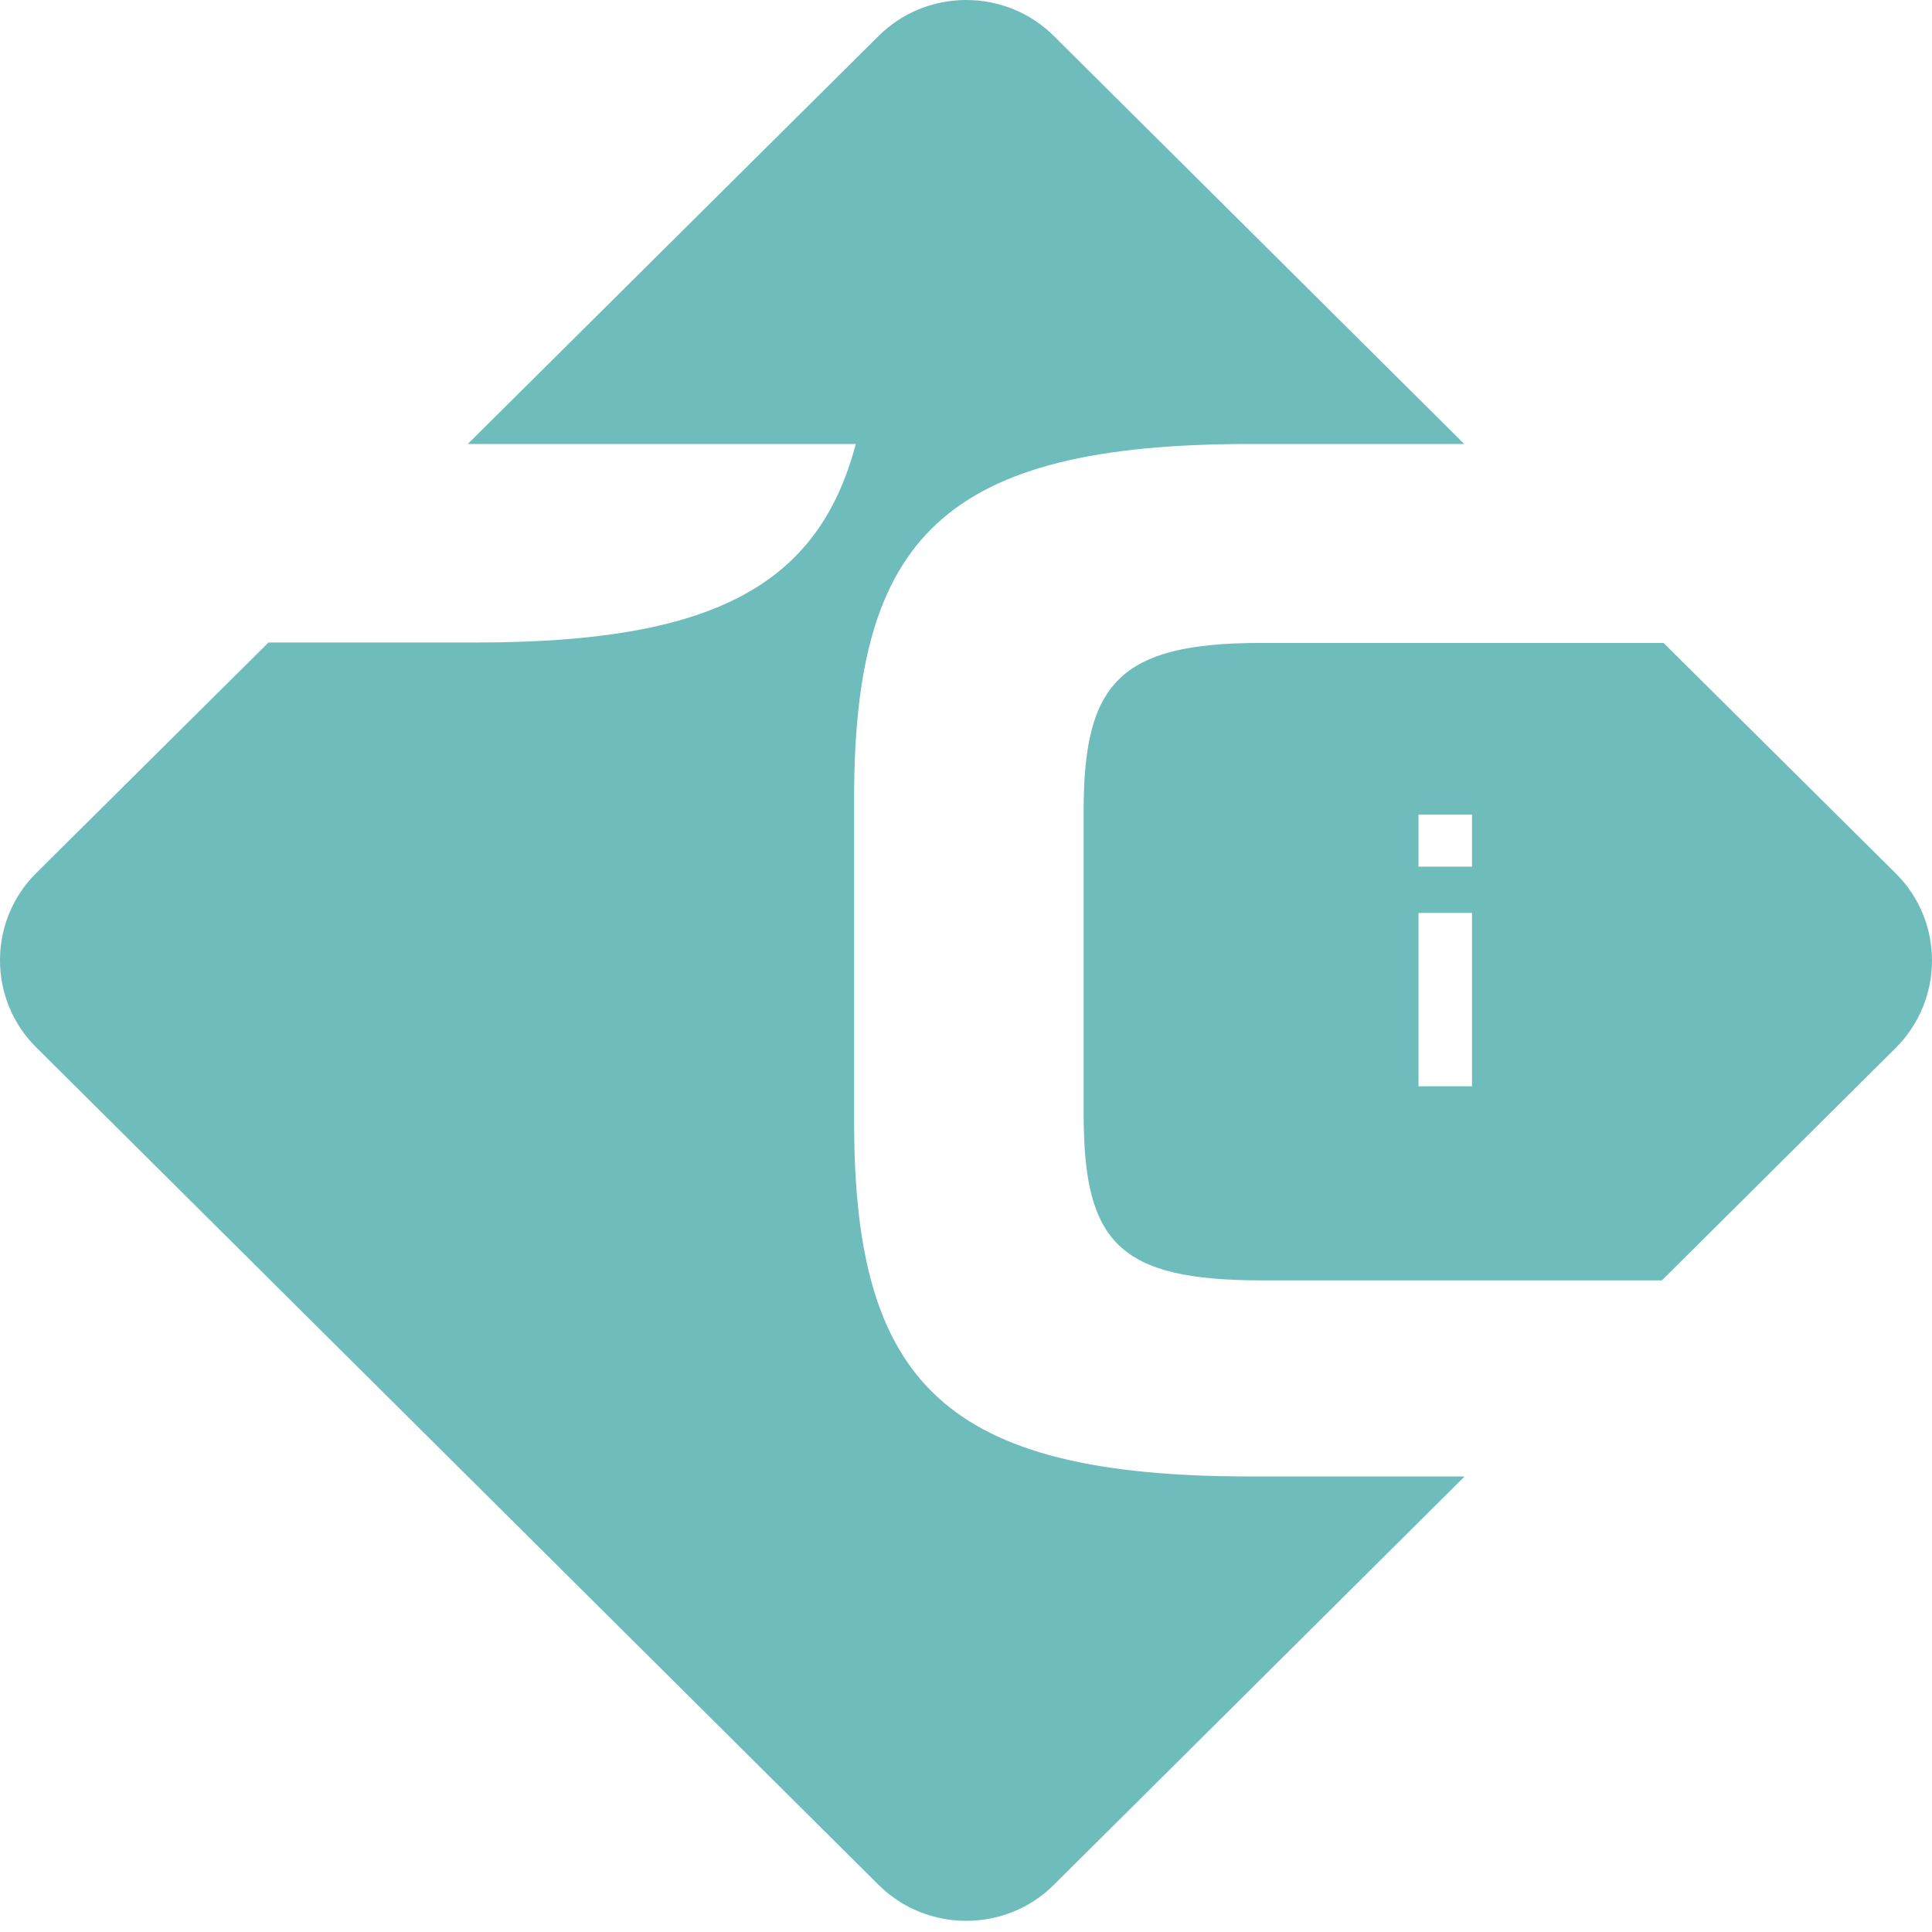 <svg width="100" height="100" viewBox="0 0 100 100" fill="none" xmlns="http://www.w3.org/2000/svg">
<path d="M75.788 76.442L54.545 97.562C52.051 100.042 47.971 100.042 45.477 97.562L1.871 54.208C-0.624 51.728 -0.624 47.672 1.871 45.193L13.898 33.256H24.657C36.79 33.256 42.349 30.377 44.294 22.98H26.284H24.213L45.477 1.86C47.971 -0.62 52.051 -0.62 54.545 1.86L75.788 22.98H64.691C48.838 22.98 44.209 27.834 44.209 41.305V58.075C44.209 71.546 48.859 76.421 64.691 76.421H75.788V76.442Z" fill="#6FBCBD"/>
<path d="M98.132 45.215L86.105 33.279H65.242C57.907 33.279 56.089 35.401 56.089 41.979V57.656C56.089 64.318 57.907 66.272 65.305 66.272H86.02L98.111 54.252C100.626 51.751 100.626 47.695 98.132 45.215ZM76.191 56.227H73.422V47.254H76.191V56.227ZM76.191 44.858H73.422V42.168H76.191V44.858Z" fill="#6FBCBD"/>
</svg>
